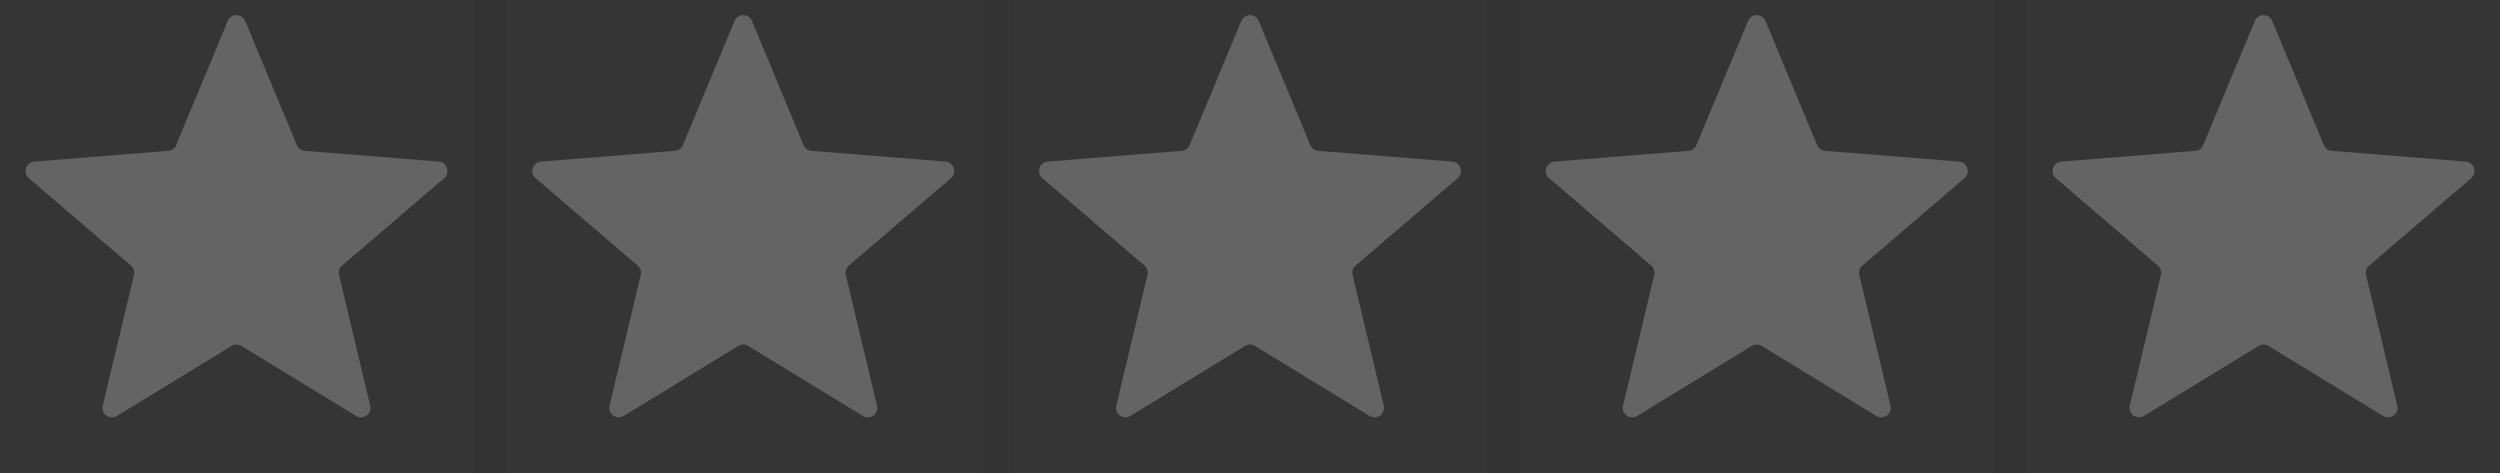 <svg xmlns="http://www.w3.org/2000/svg" width="74" height="14" fill="none"><rect width="100%" height="100%" fill="#333333" stroke="none"/><path fill="#fff" fill-opacity=".01" d="M0 0h14v14H0z"/><path fill="#646464" d="M6.742.622a.28.28 0 0 1 .517 0l1.527 3.672a.28.28 0 0 0 .236.171l3.965.318a.28.28 0 0 1 .16.492l-3.021 2.587a.28.28 0 0 0-.09.278l.923 3.868a.28.28 0 0 1-.419.304L7.146 10.24a.28.28 0 0 0-.292 0L3.46 12.312a.28.28 0 0 1-.418-.304l.923-3.868a.28.28 0 0 0-.09-.278L.855 5.275a.28.28 0 0 1 .159-.492l3.964-.318a.28.28 0 0 0 .236-.171L6.742.622z"/><path fill="#fff" fill-opacity=".01" d="M15 0h14v14H15z"/><path fill="#646464" d="M21.742.622a.28.28 0 0 1 .517 0l1.527 3.672a.28.28 0 0 0 .236.171l3.965.318a.28.28 0 0 1 .16.492l-3.021 2.587a.28.28 0 0 0-.09.278l.923 3.868a.28.28 0 0 1-.419.304l-3.394-2.073a.28.28 0 0 0-.292 0l-3.394 2.073a.28.28 0 0 1-.418-.304l.923-3.868a.28.28 0 0 0-.09-.278l-3.02-2.587a.28.28 0 0 1 .159-.492l3.964-.318a.28.28 0 0 0 .236-.171L21.742.622z"/><path fill="#fff" fill-opacity=".01" d="M30 0h14v14H30z"/><path fill="#646464" d="M36.742.622a.28.28 0 0 1 .517 0l1.527 3.672a.28.28 0 0 0 .236.171l3.965.318a.28.28 0 0 1 .16.492l-3.021 2.587a.28.28 0 0 0-.09.278l.923 3.868a.28.28 0 0 1-.419.304l-3.394-2.073a.28.28 0 0 0-.292 0l-3.394 2.073a.28.28 0 0 1-.418-.304l.923-3.868a.28.28 0 0 0-.09-.278l-3.02-2.587a.28.28 0 0 1 .159-.492l3.964-.318a.28.28 0 0 0 .236-.171L36.742.622z"/><path fill="#fff" fill-opacity=".01" d="M45 0h14v14H45z"/><path fill="#646464" d="M51.742.622a.28.28 0 0 1 .517 0l1.527 3.672a.28.28 0 0 0 .236.171l3.965.318a.28.28 0 0 1 .16.492l-3.021 2.587a.28.28 0 0 0-.09.278l.923 3.868a.28.28 0 0 1-.419.304l-3.394-2.073a.28.28 0 0 0-.292 0l-3.394 2.073a.28.28 0 0 1-.418-.304l.923-3.868a.28.28 0 0 0-.09-.278l-3.02-2.587a.28.28 0 0 1 .159-.492l3.964-.318a.28.28 0 0 0 .236-.171L51.742.622z"/><path fill="#fff" fill-opacity=".01" d="M60 0h14v14H60z"/><path fill="#646464" d="M66.742.622a.28.28 0 0 1 .517 0l1.527 3.672a.28.28 0 0 0 .236.171l3.965.318a.28.28 0 0 1 .16.492l-3.021 2.587a.28.28 0 0 0-.09.278l.923 3.868a.28.28 0 0 1-.419.304l-3.394-2.073a.28.28 0 0 0-.292 0l-3.394 2.073a.28.28 0 0 1-.418-.304l.923-3.868a.28.28 0 0 0-.09-.278l-3.02-2.587a.28.28 0 0 1 .159-.492l3.964-.318a.28.28 0 0 0 .236-.171L66.742.622z"/></svg>